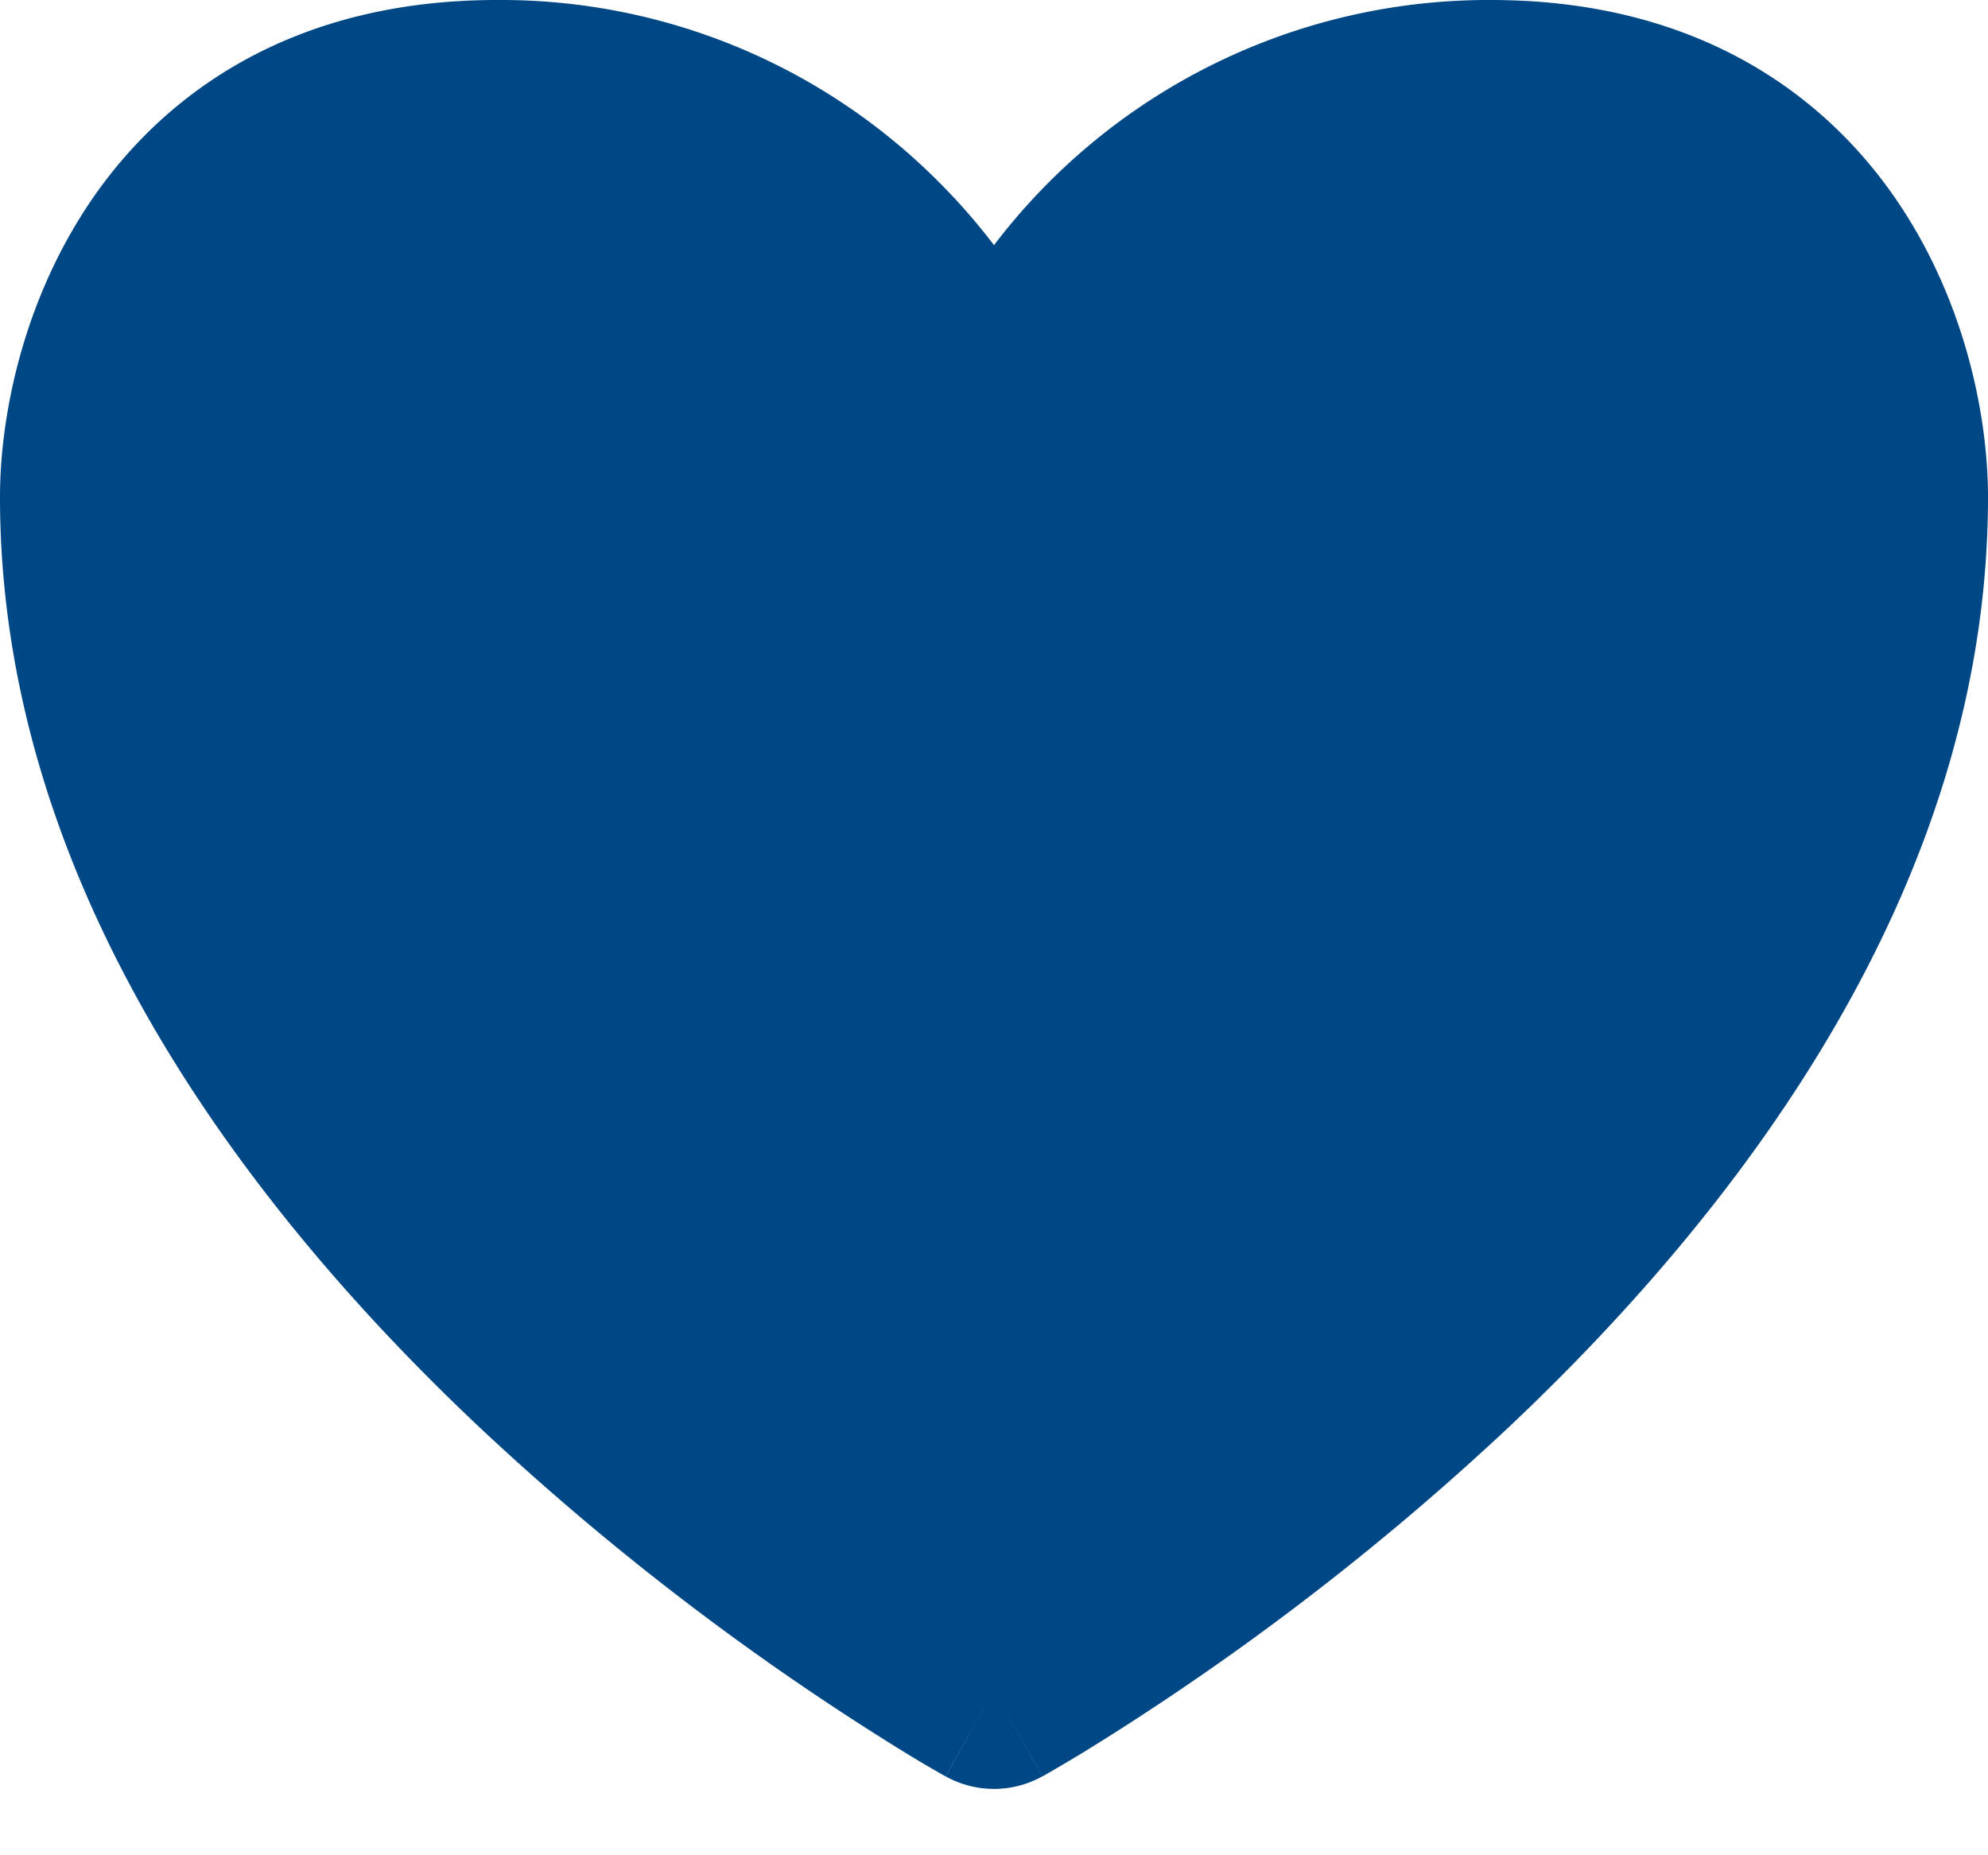 <svg viewBox="0 0 15 14" fill="none" xmlns="http://www.w3.org/2000/svg"><path fill-rule="evenodd" clip-rule="evenodd" d="M7.05 1.34c.163.16.315.332.45.51A4.686 4.686 0 0111.25 0c1.444 0 2.42.619 3.009 1.437.561.78.741 1.693.741 2.313 0 2.943-1.88 5.38-3.61 7.014a20.119 20.119 0 01-3.209 2.455 12.56 12.56 0 01-.291.172l-.018.01-.005.003-.003.002-.364-.656-.365.655h-.002l-.005-.004-.018-.01a9.165 9.165 0 01-.291-.172 20.112 20.112 0 01-3.208-2.455C1.879 9.129 0 6.693 0 3.75c0-.62.18-1.533.741-2.313C1.331.619 2.305 0 3.75 0a4.66 4.66 0 013.3 1.34zm.45 11.41l.364.655a.75.75 0 01-.728 0l.364-.655z" fill="#004785"/></svg>